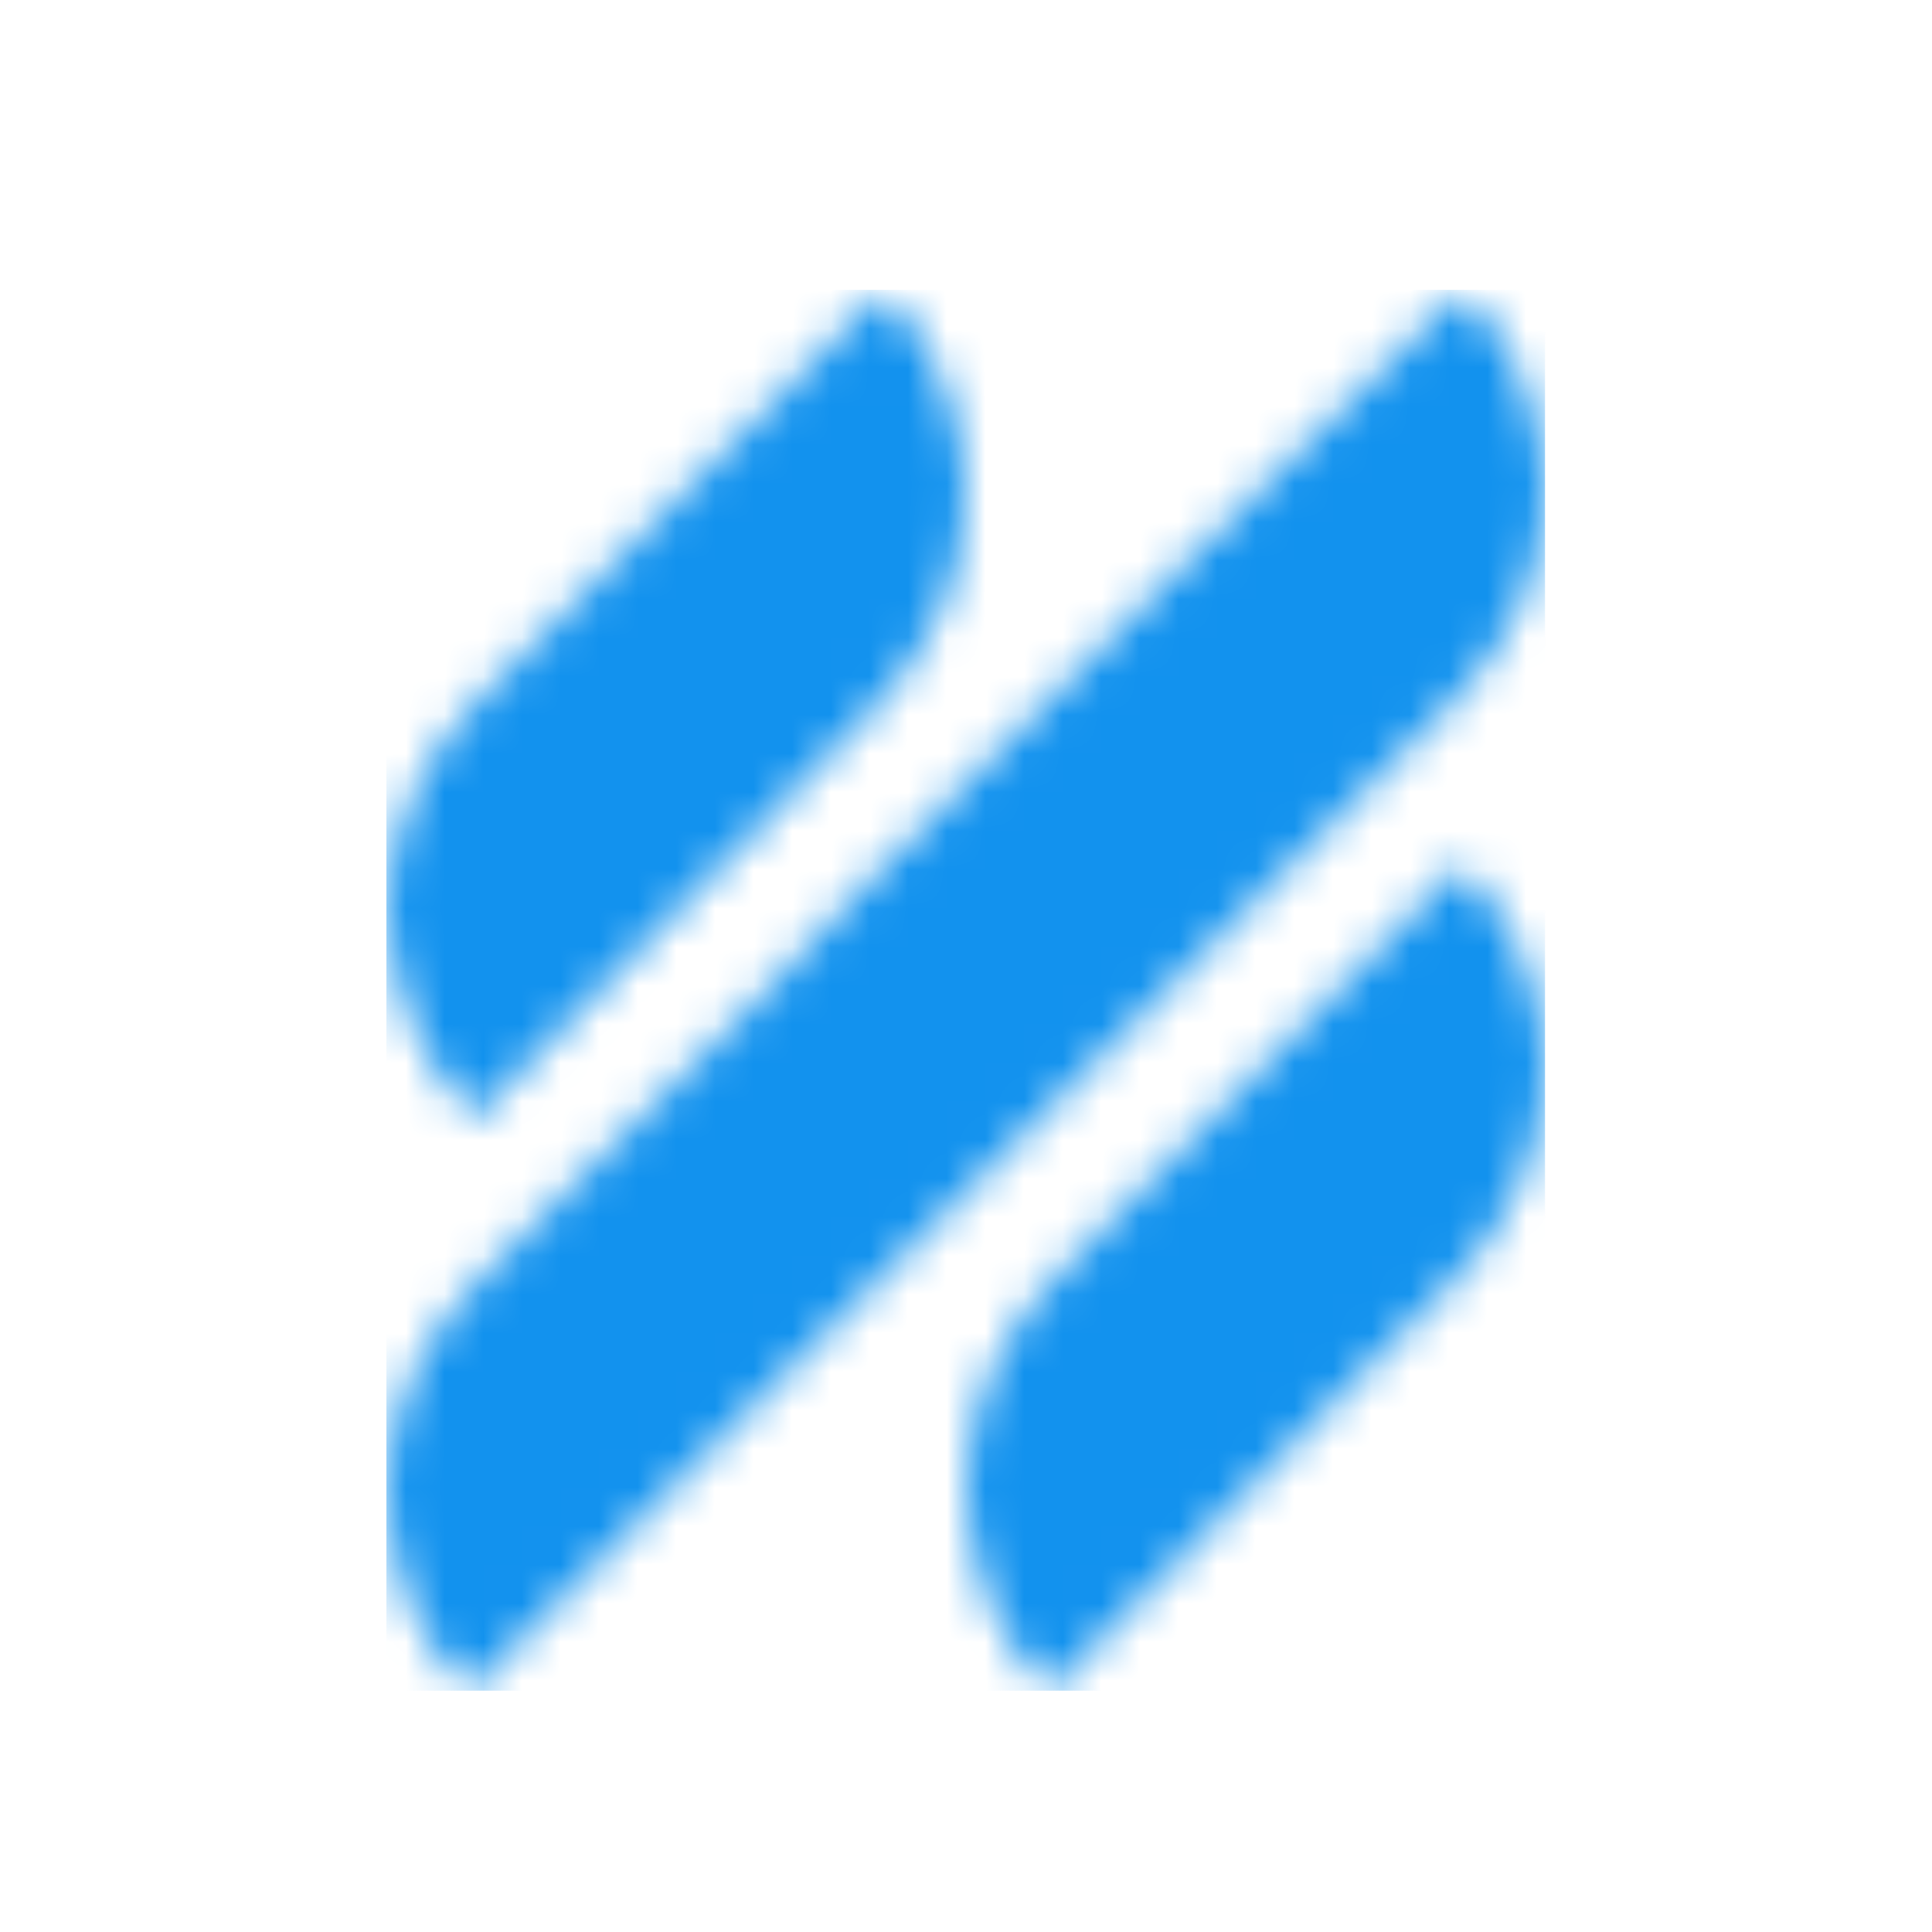 <svg width="50" height="50" viewBox="0 0 50 50" fill="none" xmlns="http://www.w3.org/2000/svg">
<g clip-path="url(#clip0_10311_7814)">
<mask id="mask0_10311_7814" style="mask-type:luminance" maskUnits="userSpaceOnUse" x="10" y="7" width="30" height="37">
<path d="M22.717 18.222L12.283 28.945C10.978 27.604 10.163 25.762 10 23.584C10 21.573 10.978 19.563 12.283 18.222L22.88 7.5C24.185 8.84 25 10.851 25 12.861C25 14.872 24.022 16.882 22.717 18.222ZM27.308 33.069L37.857 22.346C39.176 23.854 40 25.697 40 27.708C40 29.718 39.011 31.728 37.692 33.069L27.143 43.791C25.824 42.451 25 40.44 25 38.43C25 36.419 25.989 34.409 27.308 33.069ZM27.049 18.222L30.164 15.088L37.869 7.5C39.18 8.82 40 10.799 40 12.779C40 14.758 39.016 16.738 37.705 18.057L30.164 25.646L27.049 28.78L22.623 33.234L19.508 36.368L12.131 43.791C10.82 42.471 10 40.492 10 38.512C10 36.533 10.984 34.553 12.295 33.234L19.672 25.811L22.623 22.676L27.049 18.222Z" fill="white"/>
</mask>
<g mask="url(#mask0_10311_7814)">
<path d="M39.985 7.5H10V43.755H39.985V7.5Z" fill="#1292EE"/>
</g>
</g>
<defs>
<clipPath id="clip0_10311_7814">
<rect width="50" height="50" fill="white"/>
</clipPath>
</defs>
</svg>
